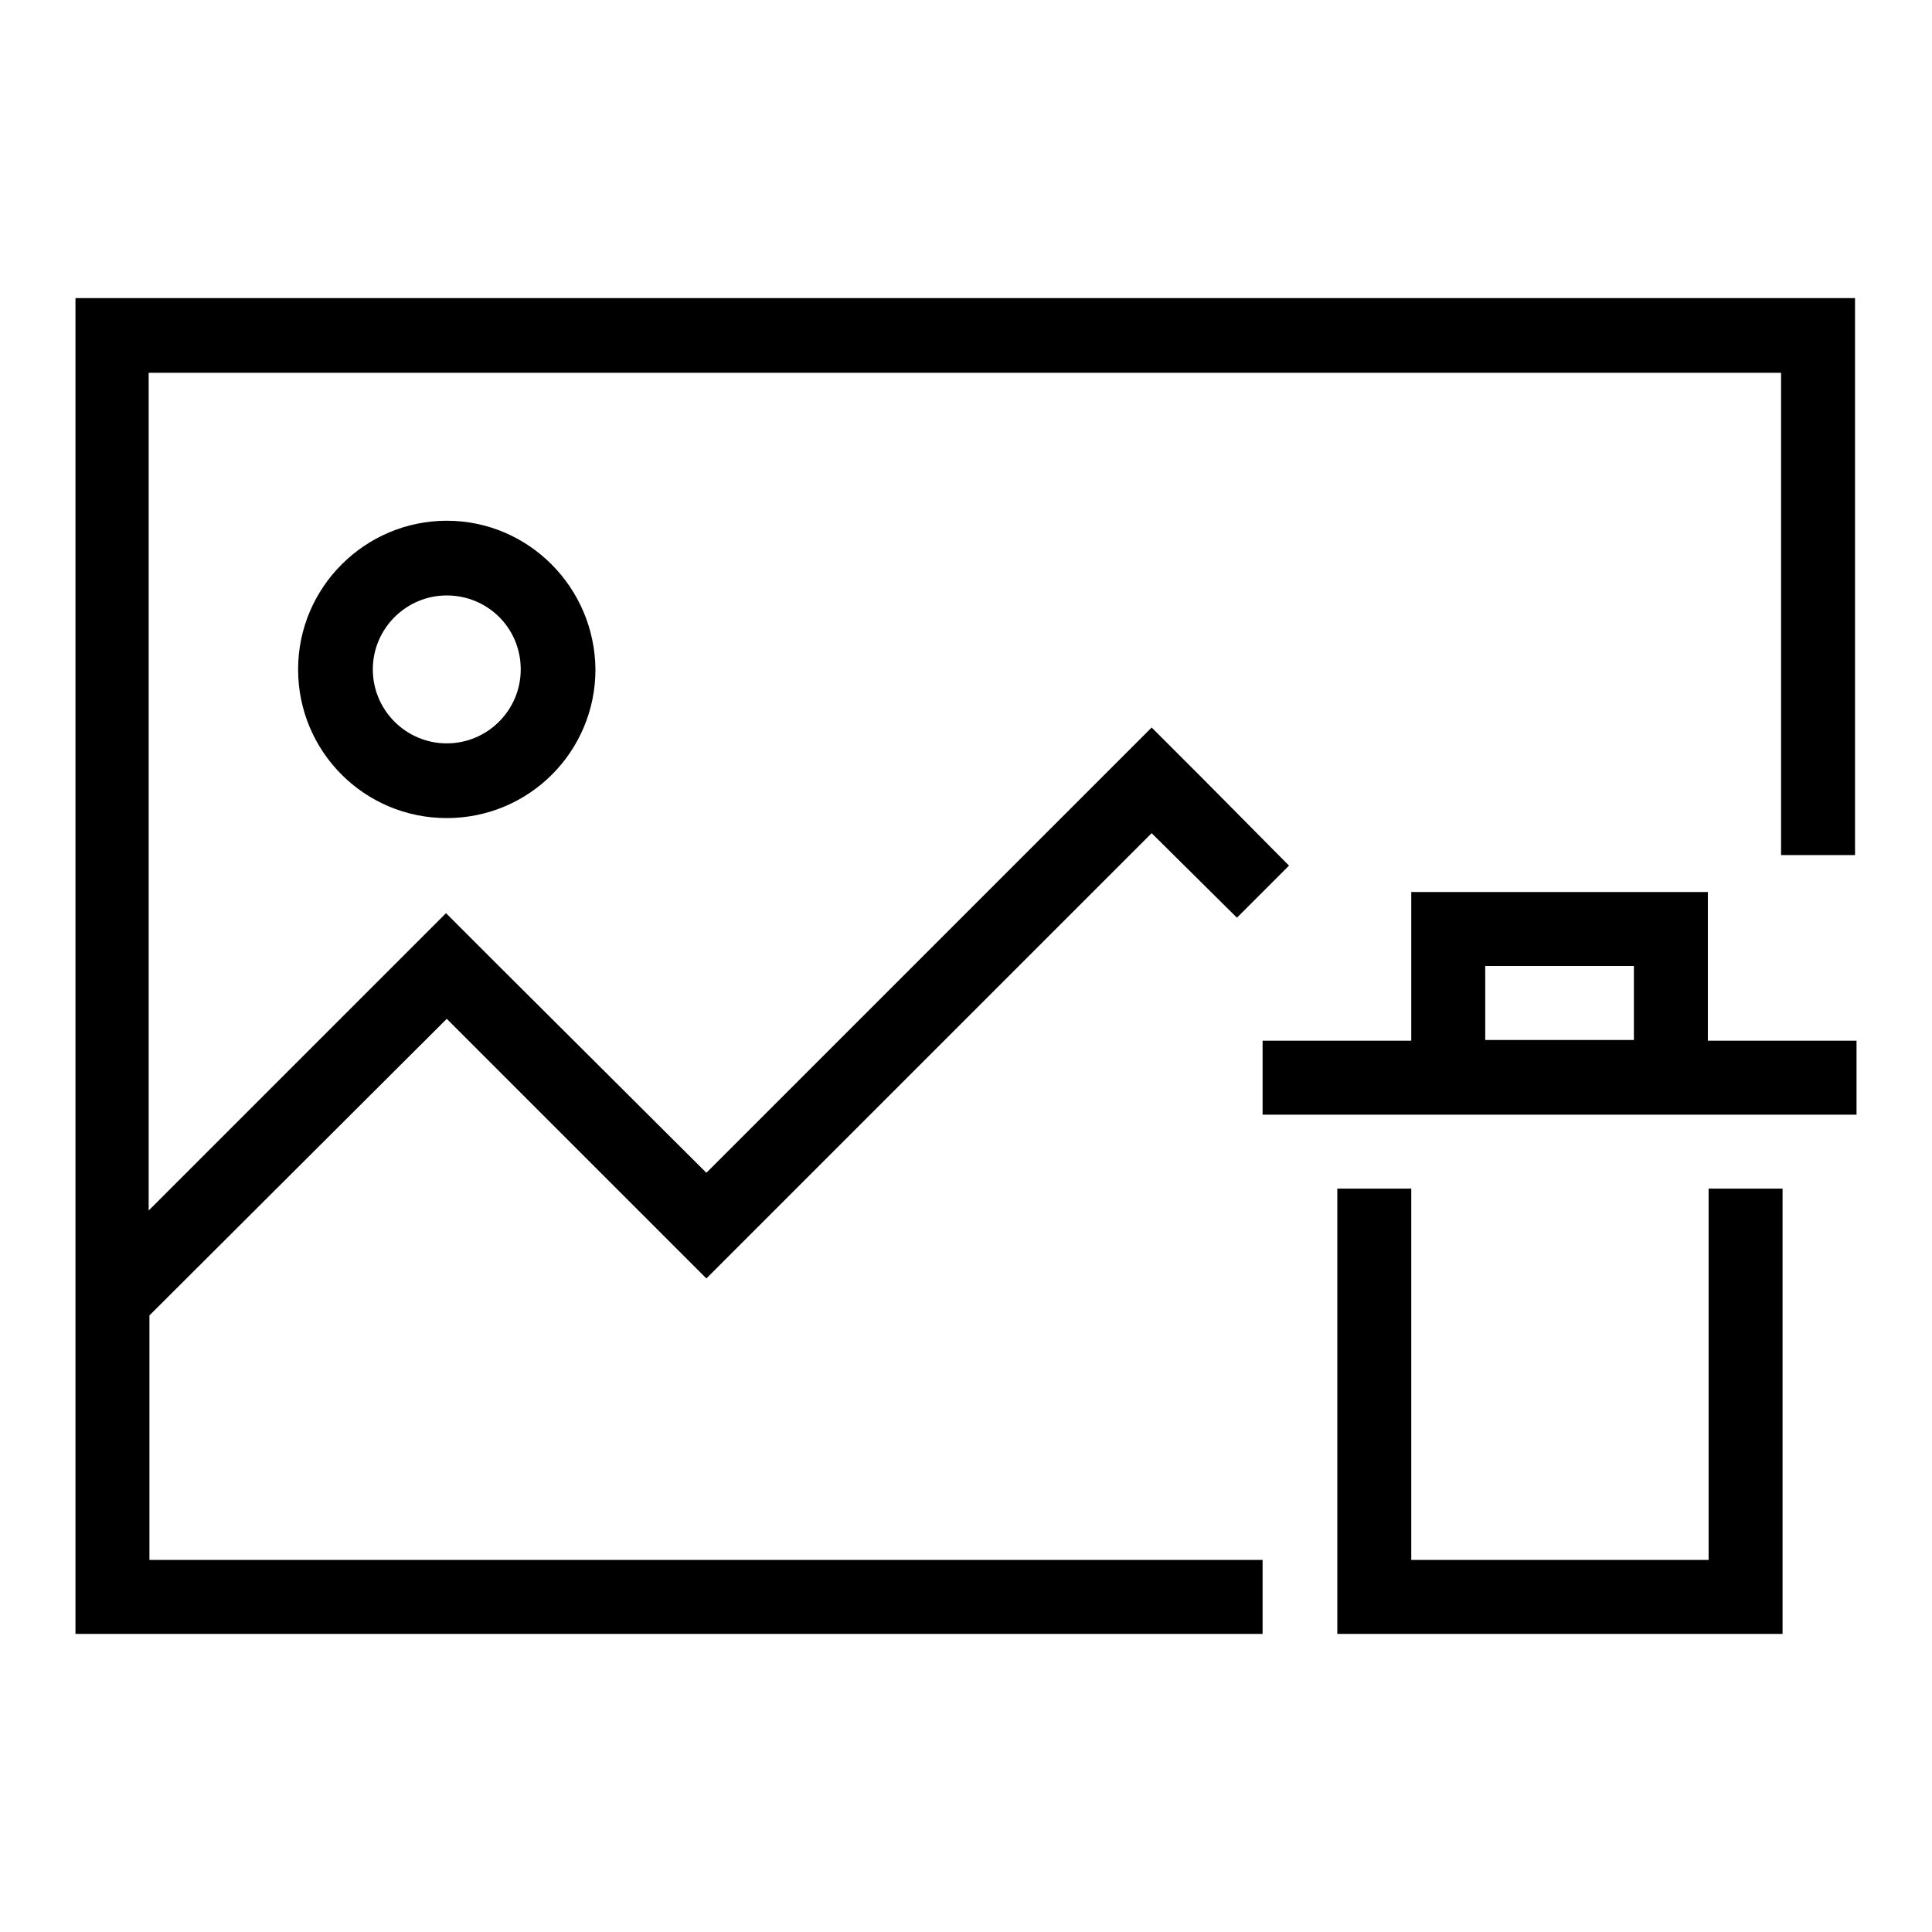 <?xml version="1.0" encoding="utf-8"?>
<!-- Svg Vector Icons : http://www.onlinewebfonts.com/icon -->
<!DOCTYPE svg PUBLIC "-//W3C//DTD SVG 1.1//EN" "http://www.w3.org/Graphics/SVG/1.1/DTD/svg11.dtd">
<svg version="1.1" xmlns="http://www.w3.org/2000/svg" xmlns:xlink="http://www.w3.org/1999/xlink" x="0px" y="0px" viewBox="0 0 256 256" enable-background="new 0 0 256 256" xml:space="preserve">
<g> <path fill="#000000" d="M10,39.5v177h157.3v-9.8H19.8v-32.4L59.2,135l27.4,27.4l7,7l7-7l52-52l11.3,11.2l6.9-6.9l-11.2-11.3l-7-7 l-7,7l-52,52L66.1,128l-7-7l-7,7l-32.4,32.4v-111h216.3v63.9h9.8V39.5H10z"/> <path fill="#000000" d="M226.3,206.7H187v-49.2h-9.8v59h59v-59h-9.8V206.7z M226.3,118.2H187v19.7h-19.7v9.8H246v-9.8h-19.7V118.2z  M216.5,137.8h-19.7V128h19.7V137.8z M39.5,88.7c0,10.9,8.8,19.7,19.7,19.7s19.7-8.8,19.7-19.7C78.8,77.8,70,69,59.2,69 S39.5,77.8,39.5,88.7L39.5,88.7z M69,88.7c0,5.4-4.4,9.8-9.8,9.8s-9.8-4.4-9.8-9.8s4.4-9.8,9.8-9.8S69,83.2,69,88.7L69,88.7z"/></g>
</svg>